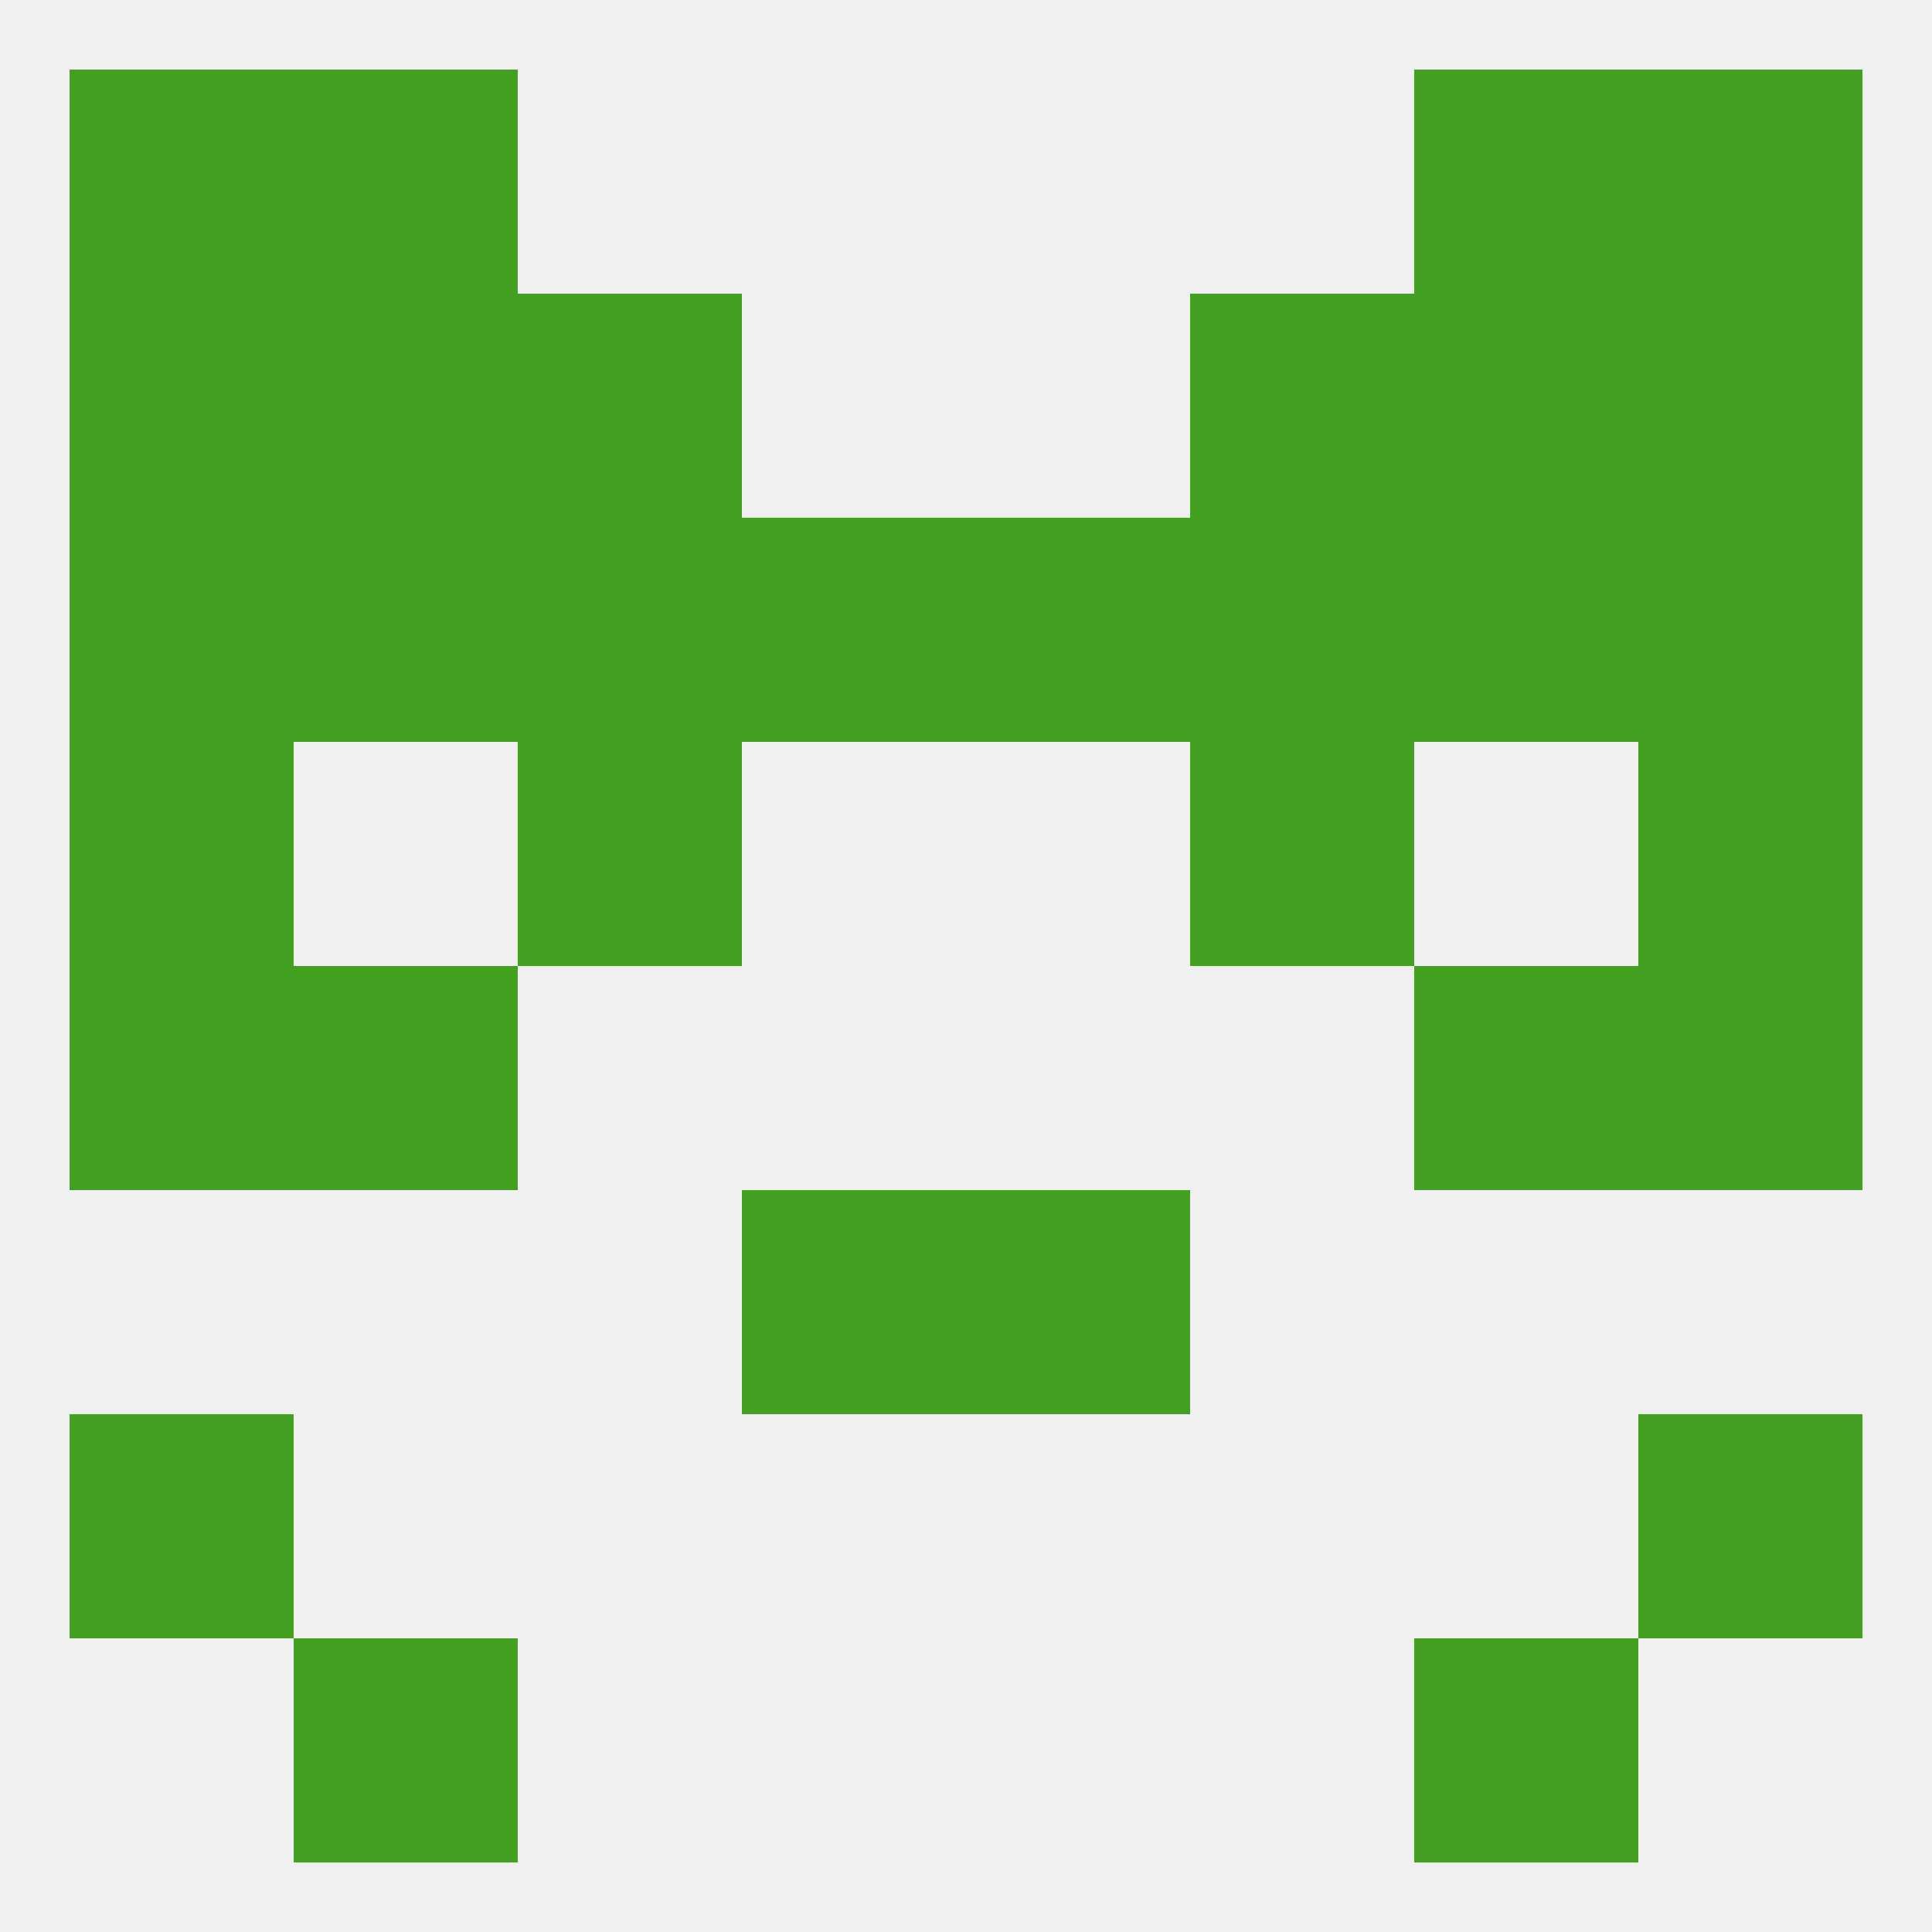 
<!--   <?xml version="1.0"?> -->
<svg version="1.1" baseprofile="full" xmlns="http://www.w3.org/2000/svg" xmlns:xlink="http://www.w3.org/1999/xlink" xmlns:ev="http://www.w3.org/2001/xml-events" width="250" height="250" viewBox="0 0 250 250" >
	<rect width="100%" height="100%" fill="rgba(240,240,240,255)"/>

	<rect x="38" y="212" width="29" height="29" fill="rgba(67,160,32,255)"/>
	<rect x="183" y="212" width="29" height="29" fill="rgba(67,160,32,255)"/>
	<rect x="38" y="38" width="29" height="29" fill="rgba(67,160,32,255)"/>
	<rect x="183" y="38" width="29" height="29" fill="rgba(67,160,32,255)"/>
	<rect x="9" y="38" width="29" height="29" fill="rgba(67,160,32,255)"/>
	<rect x="212" y="38" width="29" height="29" fill="rgba(67,160,32,255)"/>
	<rect x="67" y="38" width="29" height="29" fill="rgba(67,160,32,255)"/>
	<rect x="154" y="38" width="29" height="29" fill="rgba(67,160,32,255)"/>
	<rect x="125" y="154" width="29" height="29" fill="rgba(67,160,32,255)"/>
	<rect x="96" y="154" width="29" height="29" fill="rgba(67,160,32,255)"/>
	<rect x="38" y="125" width="29" height="29" fill="rgba(67,160,32,255)"/>
	<rect x="183" y="125" width="29" height="29" fill="rgba(67,160,32,255)"/>
	<rect x="9" y="125" width="29" height="29" fill="rgba(67,160,32,255)"/>
	<rect x="212" y="125" width="29" height="29" fill="rgba(67,160,32,255)"/>
	<rect x="67" y="96" width="29" height="29" fill="rgba(67,160,32,255)"/>
	<rect x="154" y="96" width="29" height="29" fill="rgba(67,160,32,255)"/>
	<rect x="9" y="96" width="29" height="29" fill="rgba(67,160,32,255)"/>
	<rect x="212" y="96" width="29" height="29" fill="rgba(67,160,32,255)"/>
	<rect x="183" y="67" width="29" height="29" fill="rgba(67,160,32,255)"/>
	<rect x="96" y="67" width="29" height="29" fill="rgba(67,160,32,255)"/>
	<rect x="9" y="67" width="29" height="29" fill="rgba(67,160,32,255)"/>
	<rect x="212" y="67" width="29" height="29" fill="rgba(67,160,32,255)"/>
	<rect x="38" y="67" width="29" height="29" fill="rgba(67,160,32,255)"/>
	<rect x="125" y="67" width="29" height="29" fill="rgba(67,160,32,255)"/>
	<rect x="67" y="67" width="29" height="29" fill="rgba(67,160,32,255)"/>
	<rect x="154" y="67" width="29" height="29" fill="rgba(67,160,32,255)"/>
	<rect x="38" y="9" width="29" height="29" fill="rgba(67,160,32,255)"/>
	<rect x="183" y="9" width="29" height="29" fill="rgba(67,160,32,255)"/>
	<rect x="9" y="9" width="29" height="29" fill="rgba(67,160,32,255)"/>
	<rect x="212" y="9" width="29" height="29" fill="rgba(67,160,32,255)"/>
	<rect x="9" y="183" width="29" height="29" fill="rgba(67,160,32,255)"/>
	<rect x="212" y="183" width="29" height="29" fill="rgba(67,160,32,255)"/>
</svg>